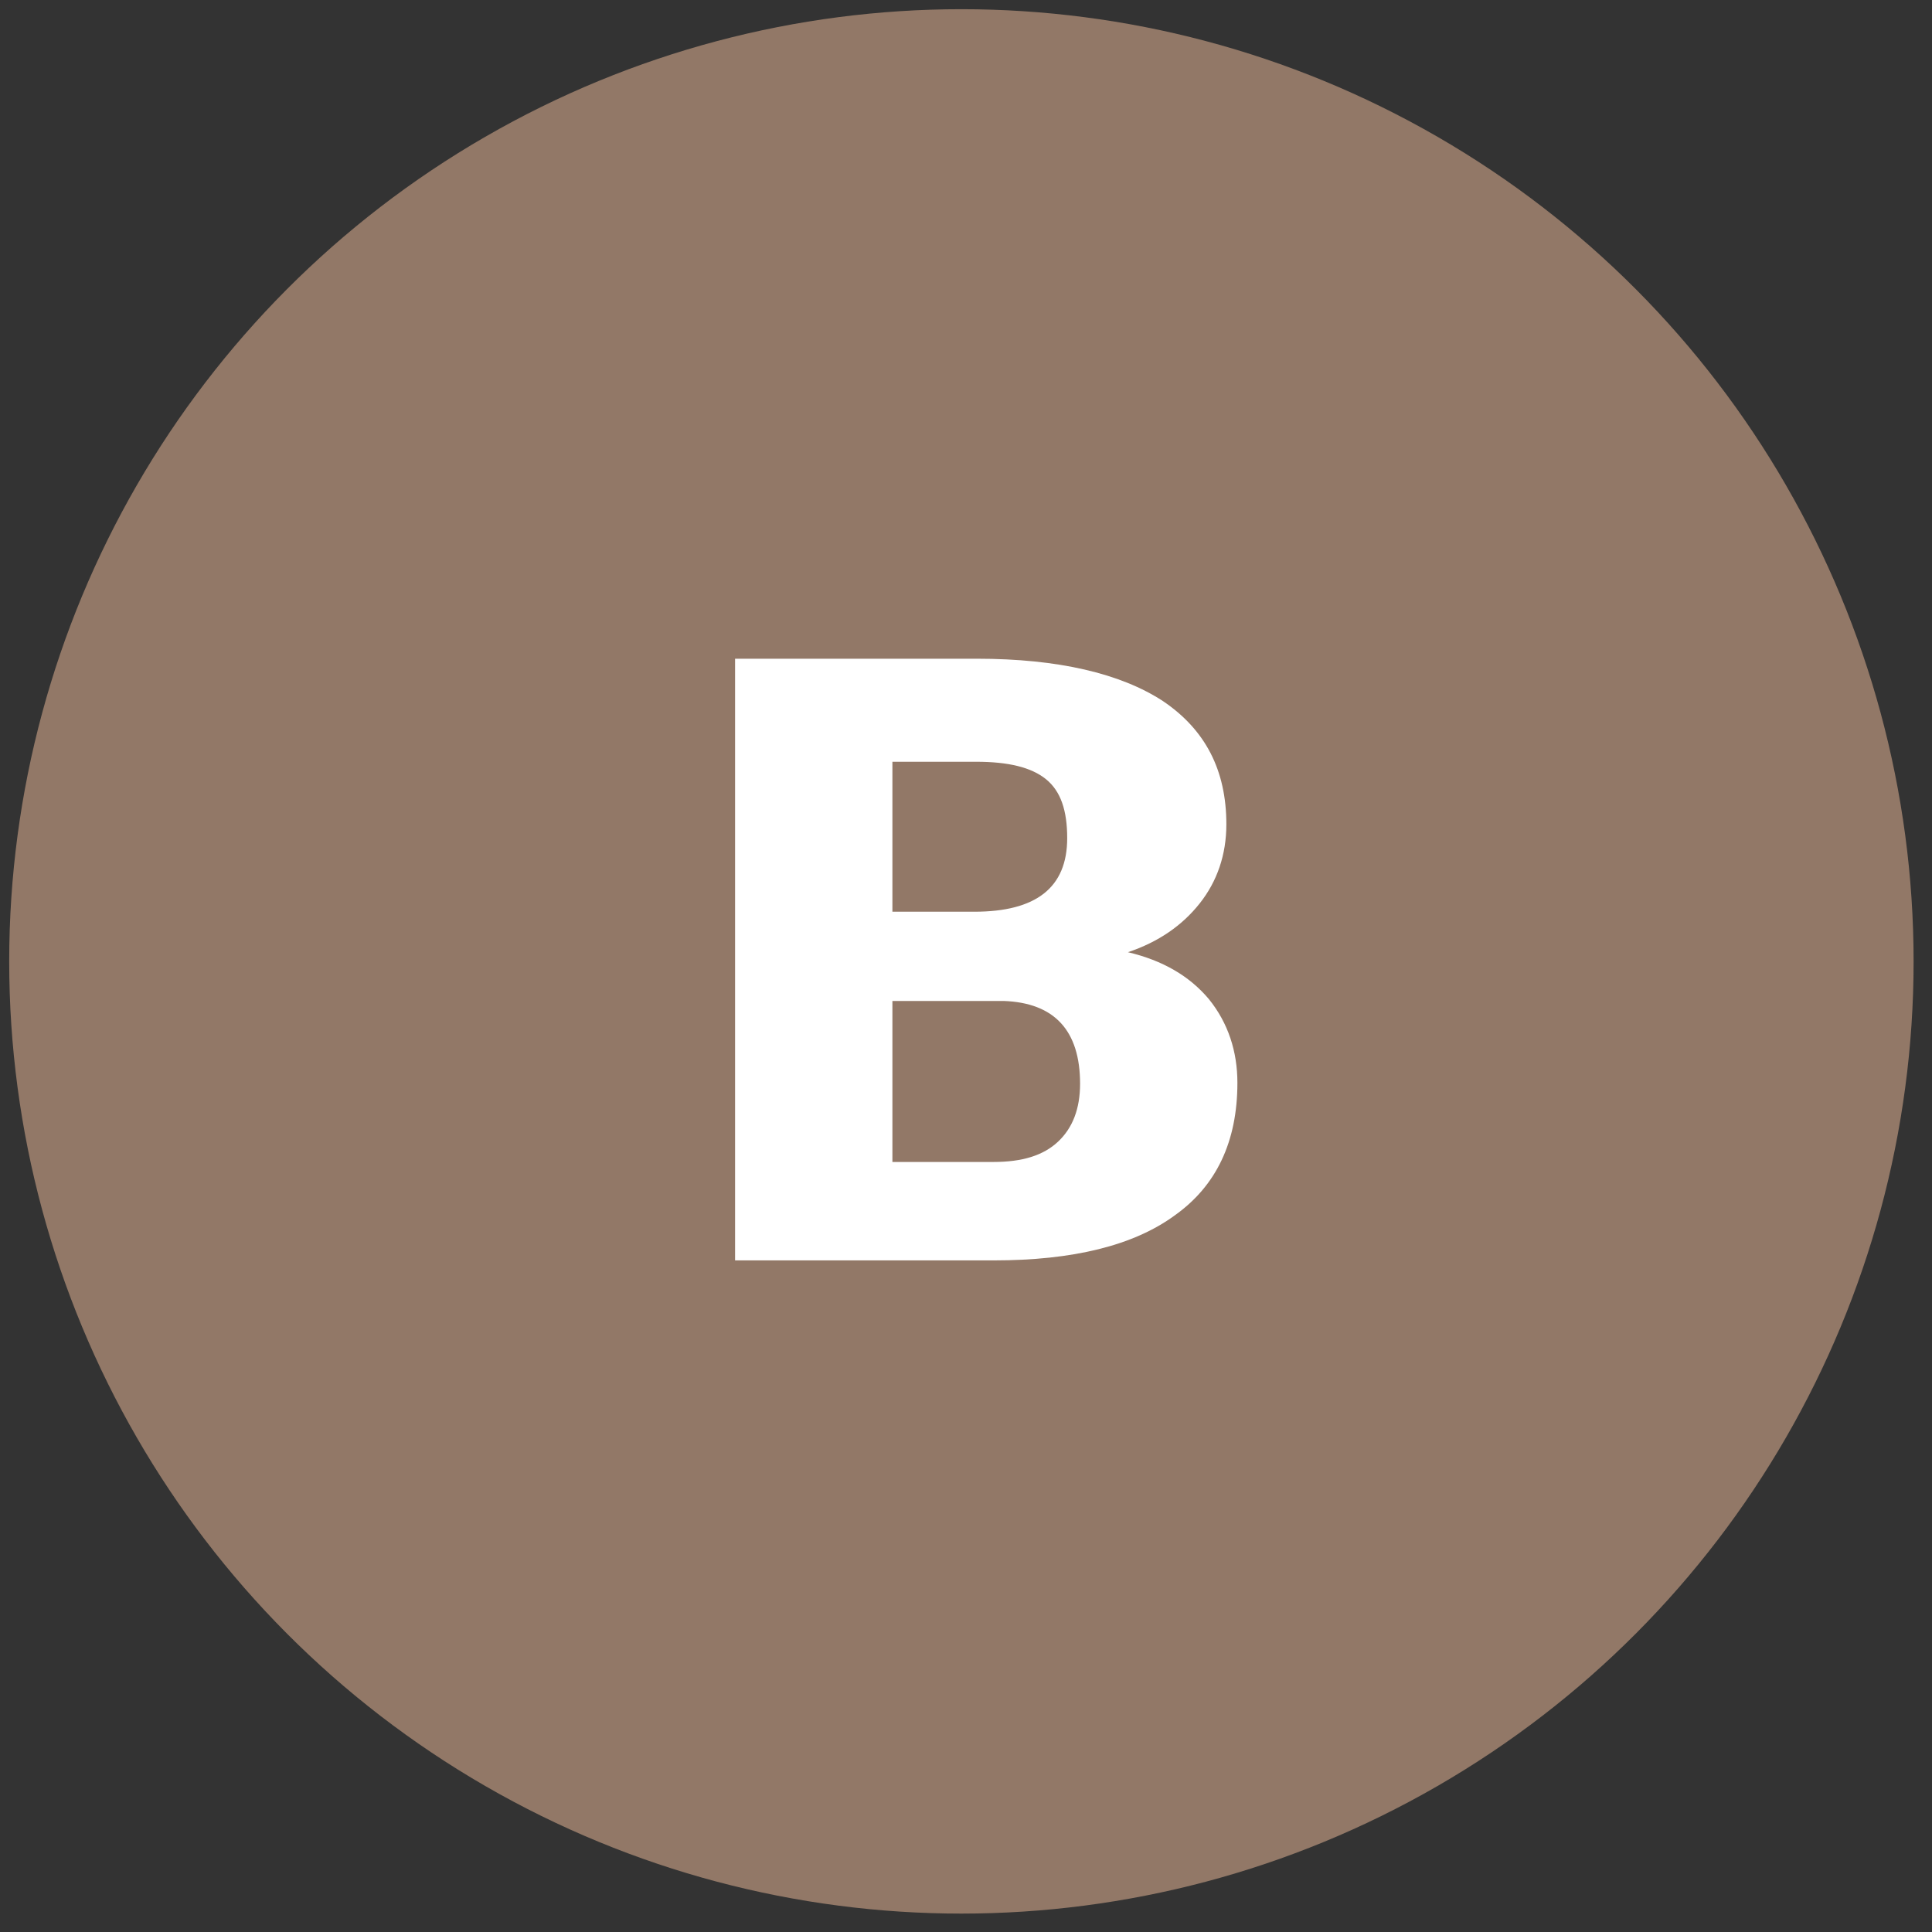 <?xml version="1.0" encoding="utf-8"?>
<!-- Generator: Adobe Illustrator 17.1.0, SVG Export Plug-In . SVG Version: 6.00 Build 0)  -->
<!DOCTYPE svg PUBLIC "-//W3C//DTD SVG 1.1//EN" "http://www.w3.org/Graphics/SVG/1.1/DTD/svg11.dtd">
<svg version="1.1" xmlns="http://www.w3.org/2000/svg" xmlns:xlink="http://www.w3.org/1999/xlink" x="0px" y="0px"
	 viewBox="0 0 210 210" enable-background="new 0 0 210 210" xml:space="preserve">
<rect x="0" y="0" width="210" height="210" fill="#333333" stroke="none"/>
<g id="Ellipse_1_1_" enable-background="new    ">
	<g id="Ellipse_1">
		<g>
			<circle fill-rule="evenodd" clip-rule="evenodd" fill="#927867" cx="104.5" cy="104.5" r="103.5"/>
		</g>
	</g>
</g>
<g id="B_1_" enable-background="new    ">
	<g id="B">
		<g>
			<path fill-rule="evenodd" clip-rule="evenodd" fill="#FFFFFF" d="M131.4,108.6c-2.1-2.5-5-4.2-8.8-5.1c3.3-1.1,5.9-2.9,7.8-5.3
				c1.9-2.4,2.9-5.3,2.9-8.6c0-5.9-2.3-10.3-6.9-13.4c-4.6-3-11.4-4.6-20.2-4.6H79.9v65.4H108c8.6,0,15.2-1.6,19.7-4.9
				c4.5-3.2,6.8-8,6.8-14.4C134.5,114.3,133.5,111.2,131.4,108.6z M97,82.8h9.1c3.5,0,6,0.6,7.6,1.9c1.6,1.3,2.3,3.4,2.3,6.4
				c0,5.4-3.4,8-10.1,8H97V82.8z M115,124.1c-1.6,1.5-3.9,2.2-7,2.2H97v-17.5h12.1c5.5,0.2,8.3,3.2,8.3,9
				C117.4,120.5,116.6,122.6,115,124.1z"/>
		</g>
	</g>
</g>
</svg>
